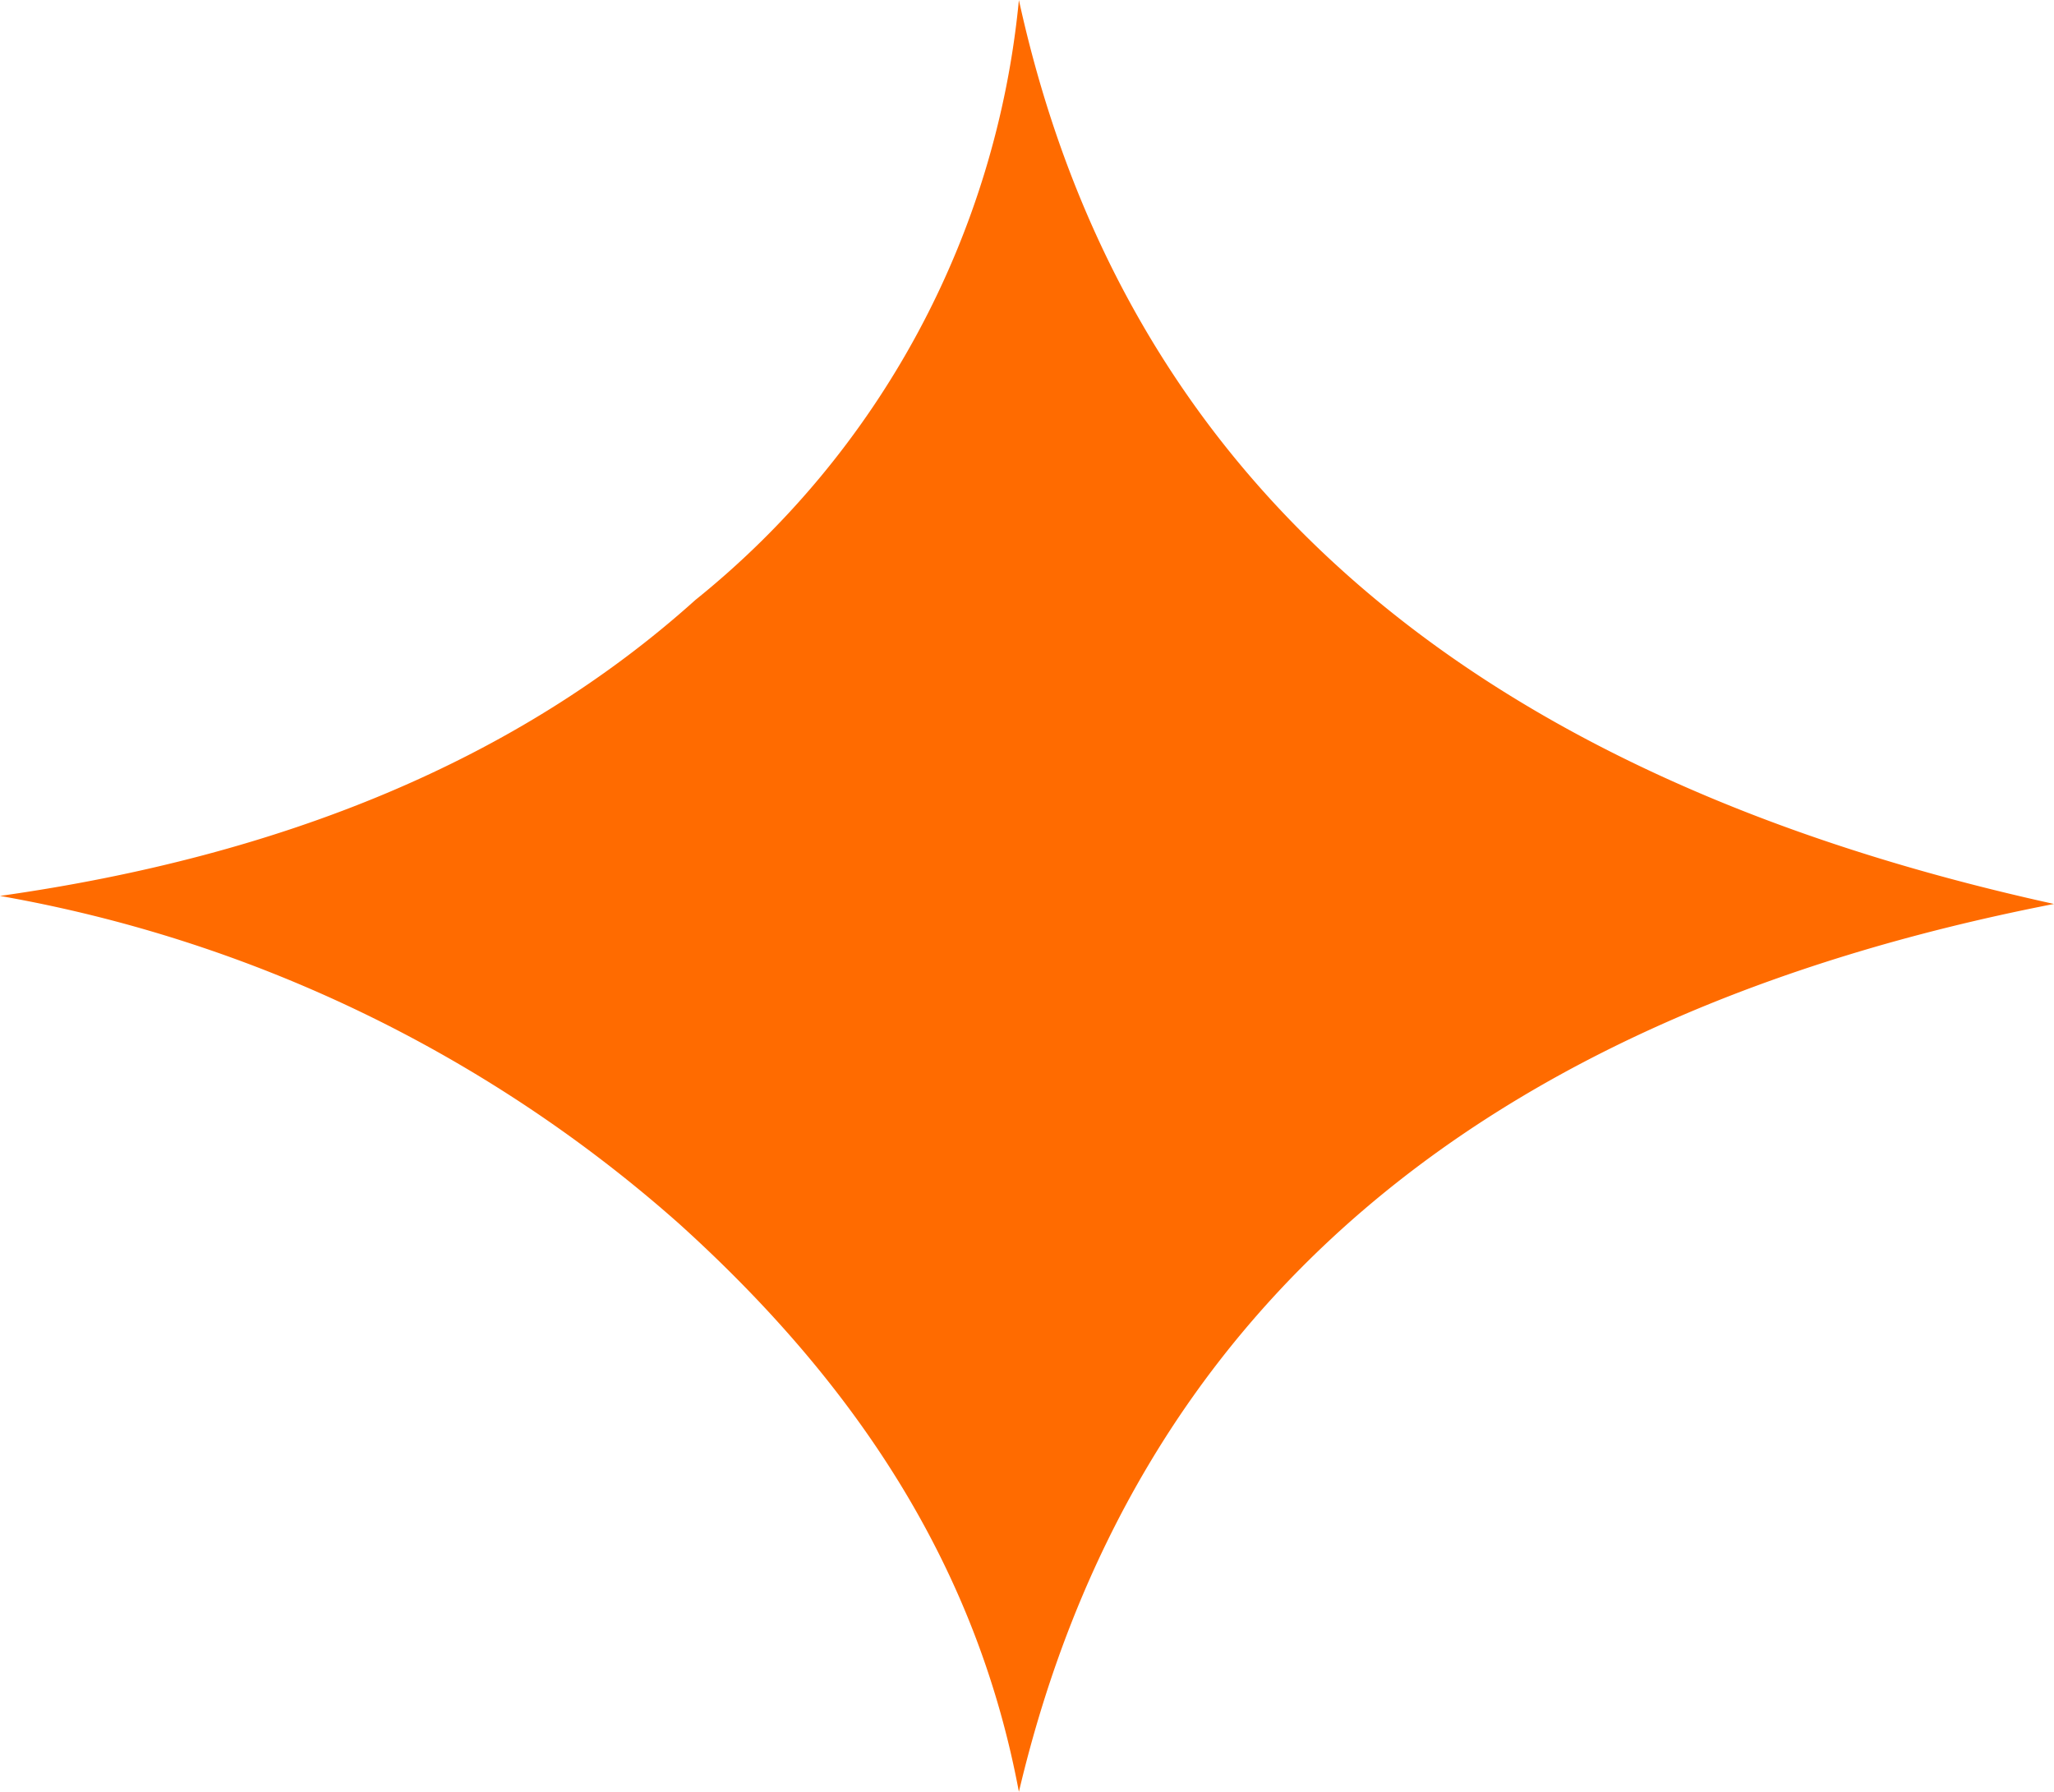 <svg xmlns="http://www.w3.org/2000/svg" width="51.226" height="44.684" viewBox="0 0 51.226 44.684">
  <path id="Trazado_1069" data-name="Trazado 1069" d="M156.894,111.439a34.51,34.51,0,0,1,16.941,8.179c4.638,4.189,7.462,8.777,8.47,14.163,2.823-11.968,11.493-19.349,25.814-22.142-14.52-3.192-23.194-10.573-25.814-22.542a21.881,21.881,0,0,1-8.068,14.961C169.8,108.047,163.953,110.441,156.894,111.439Z" transform="translate(-156.894 -89.096)" fill="#ff6b00" fill-rule="evenodd"/>
</svg>
